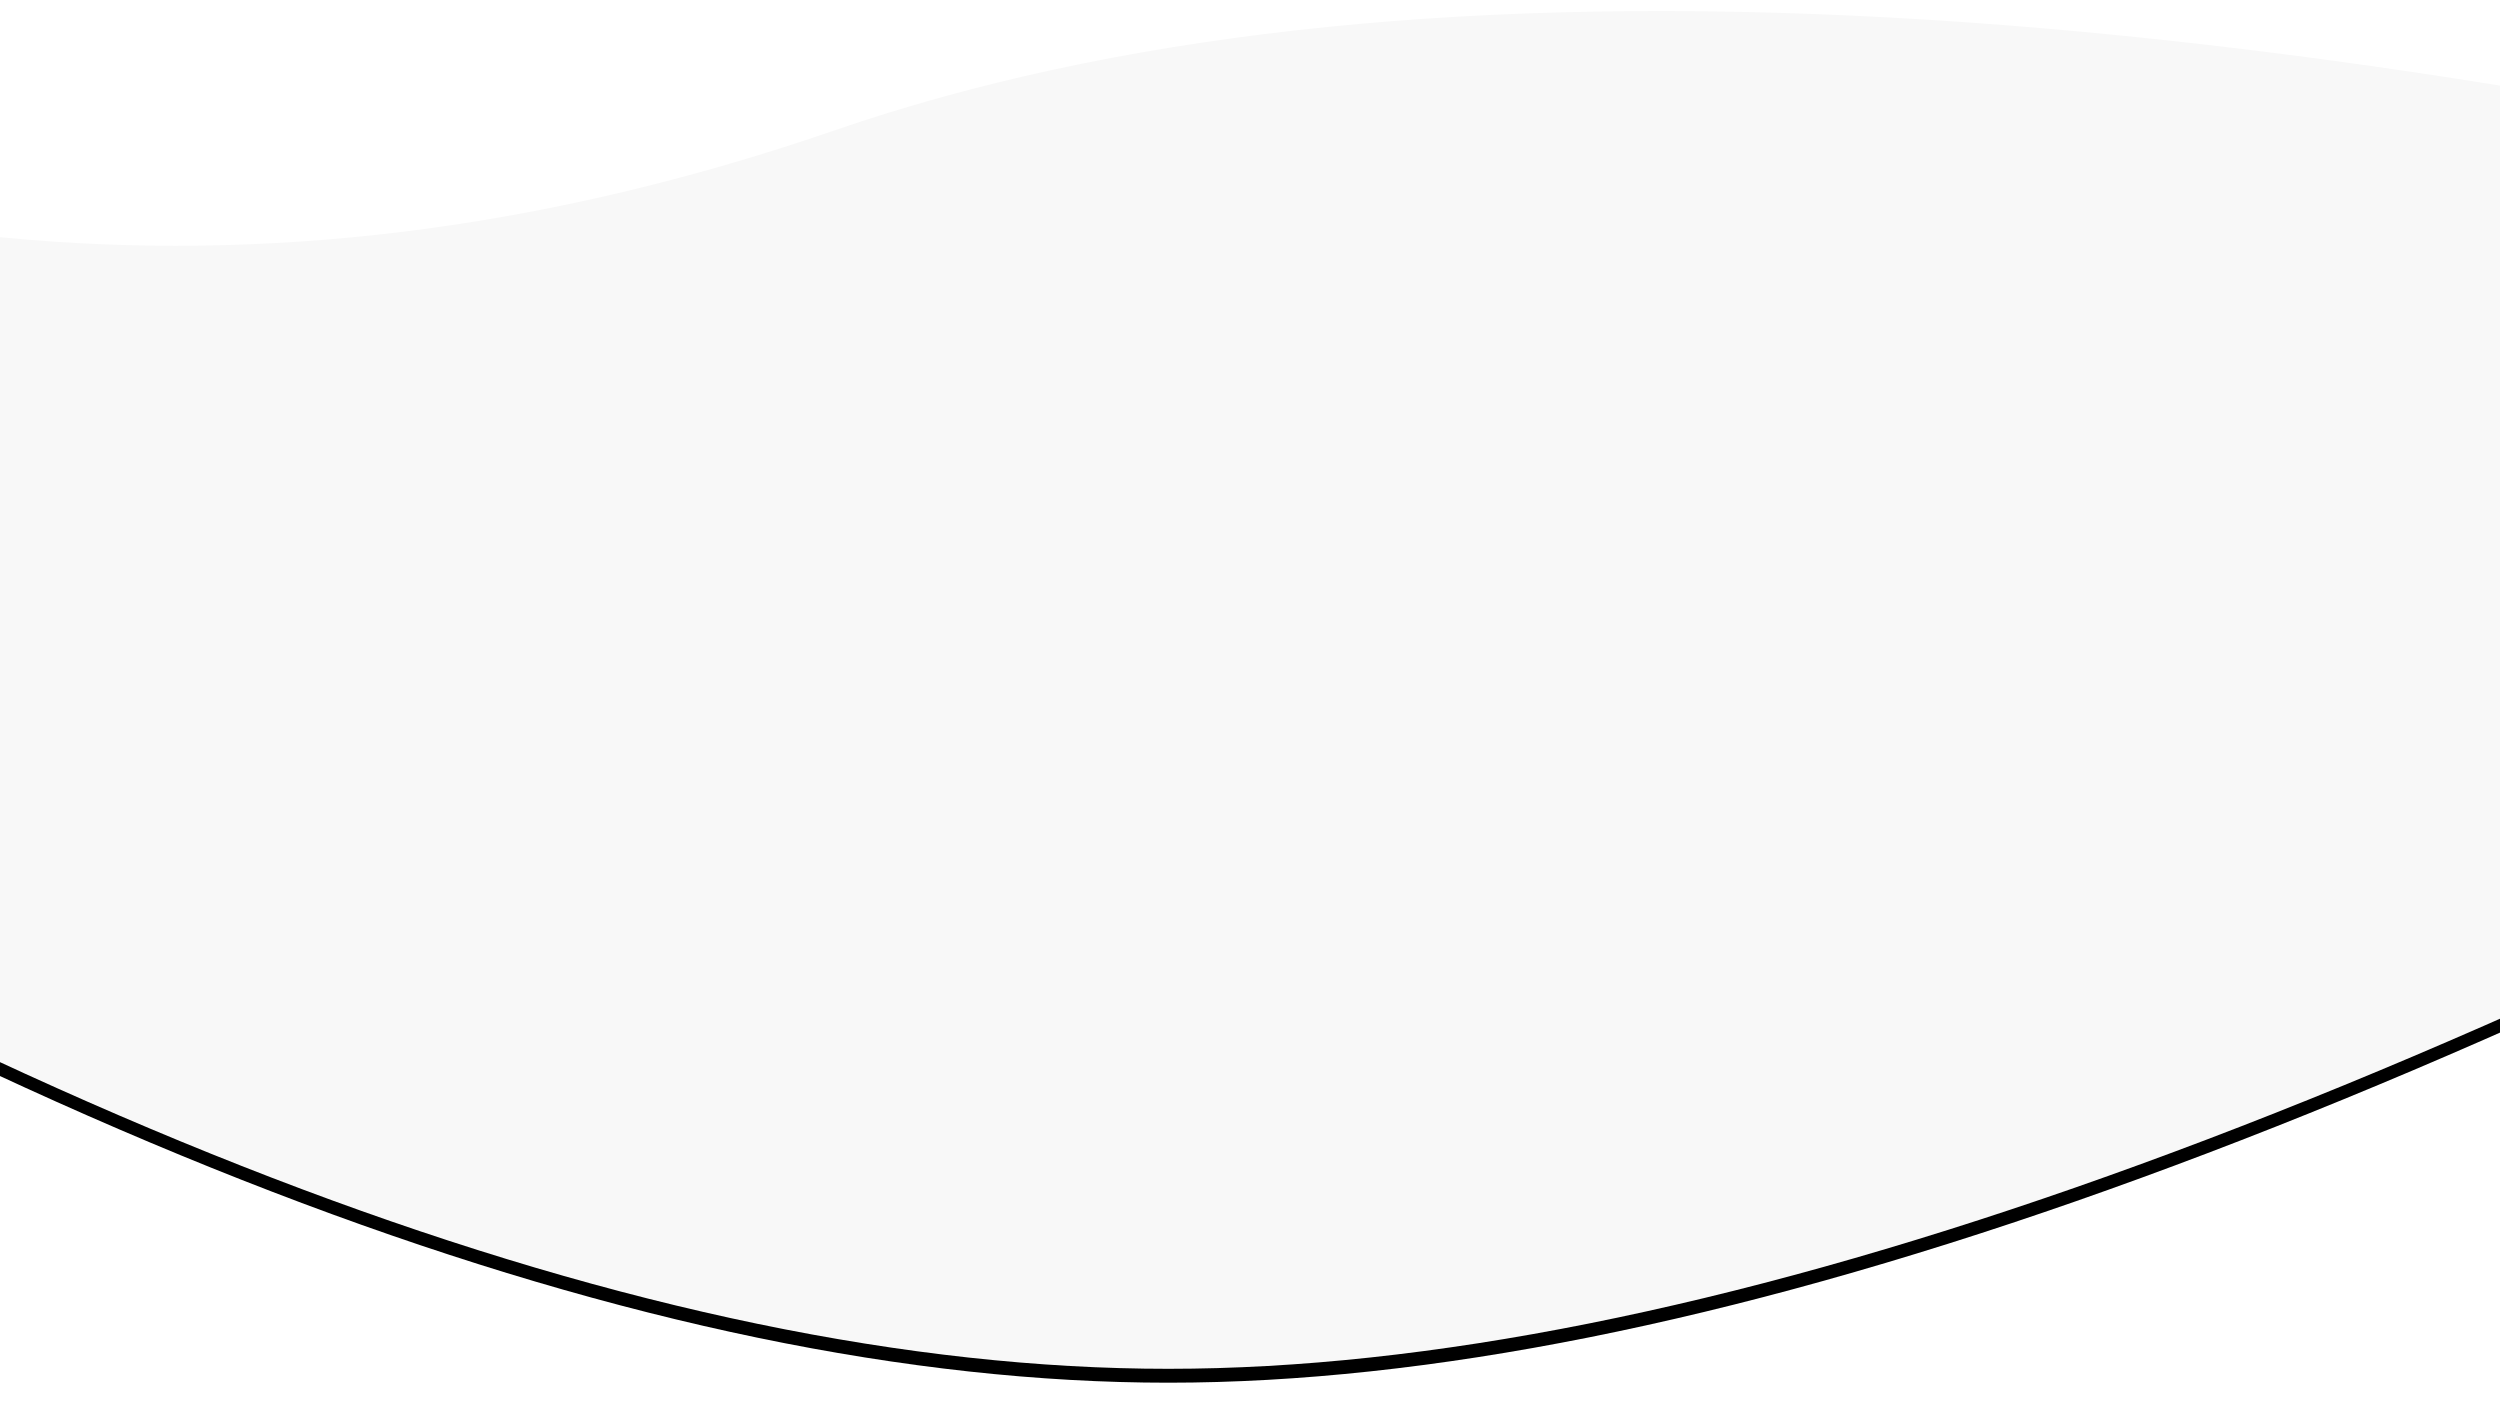 <?xml version="1.0" encoding="UTF-8"?>
<svg width="1440px" height="811px" viewBox="0 0 1440 811" version="1.1" xmlns="http://www.w3.org/2000/svg" xmlns:xlink="http://www.w3.org/1999/xlink">
    <!-- Generator: Sketch 47 (45396) - http://www.bohemiancoding.com/sketch -->
    <title>Rectangle 2 Copy 4</title>
    <desc>Created with Sketch.</desc>
    <defs>
        <path d="M0,0 C290.005,160.005 593.672,185.339 911,76 C1228.328,-33.339 1691.328,-12.039 2300,139.899 L2300,371.434 C1799.873,650.101 1400.873,789.434 1103,789.434 C805.127,789.434 437.46,651.432 0,375.427 L0,0 Z" id="path-1"></path>
        <filter x="-1.1%" y="-2.2%" width="102.2%" height="106.3%" filterUnits="objectBoundingBox" id="filter-2">
            <feOffset dx="0" dy="8" in="SourceAlpha" result="shadowOffsetOuter1"></feOffset>
            <feGaussianBlur stdDeviation="7" in="shadowOffsetOuter1" result="shadowBlurOuter1"></feGaussianBlur>
            <feColorMatrix values="0 0 0 0 0   0 0 0 0 0   0 0 0 0 0  0 0 0 0.05 0" type="matrix" in="shadowBlurOuter1"></feColorMatrix>
        </filter>
    </defs>
    <g id="Desktop" stroke="none" stroke-width="1" fill="none" fill-rule="evenodd">
        <g id="V3-3" transform="translate(0, -4011)">
            <g id="testi" transform="translate(-430, 4010)">
                <g id="Rectangle-2-Copy-4">
                    <use fill="black" fill-opacity="1" filter="url(#filter-2)" xlink:href="#path-1"></use>
                    <use fill="#F8F8F8" fill-rule="evenodd" xlink:href="#path-1"></use>
                </g>
            </g>
        </g>
    </g>
</svg>